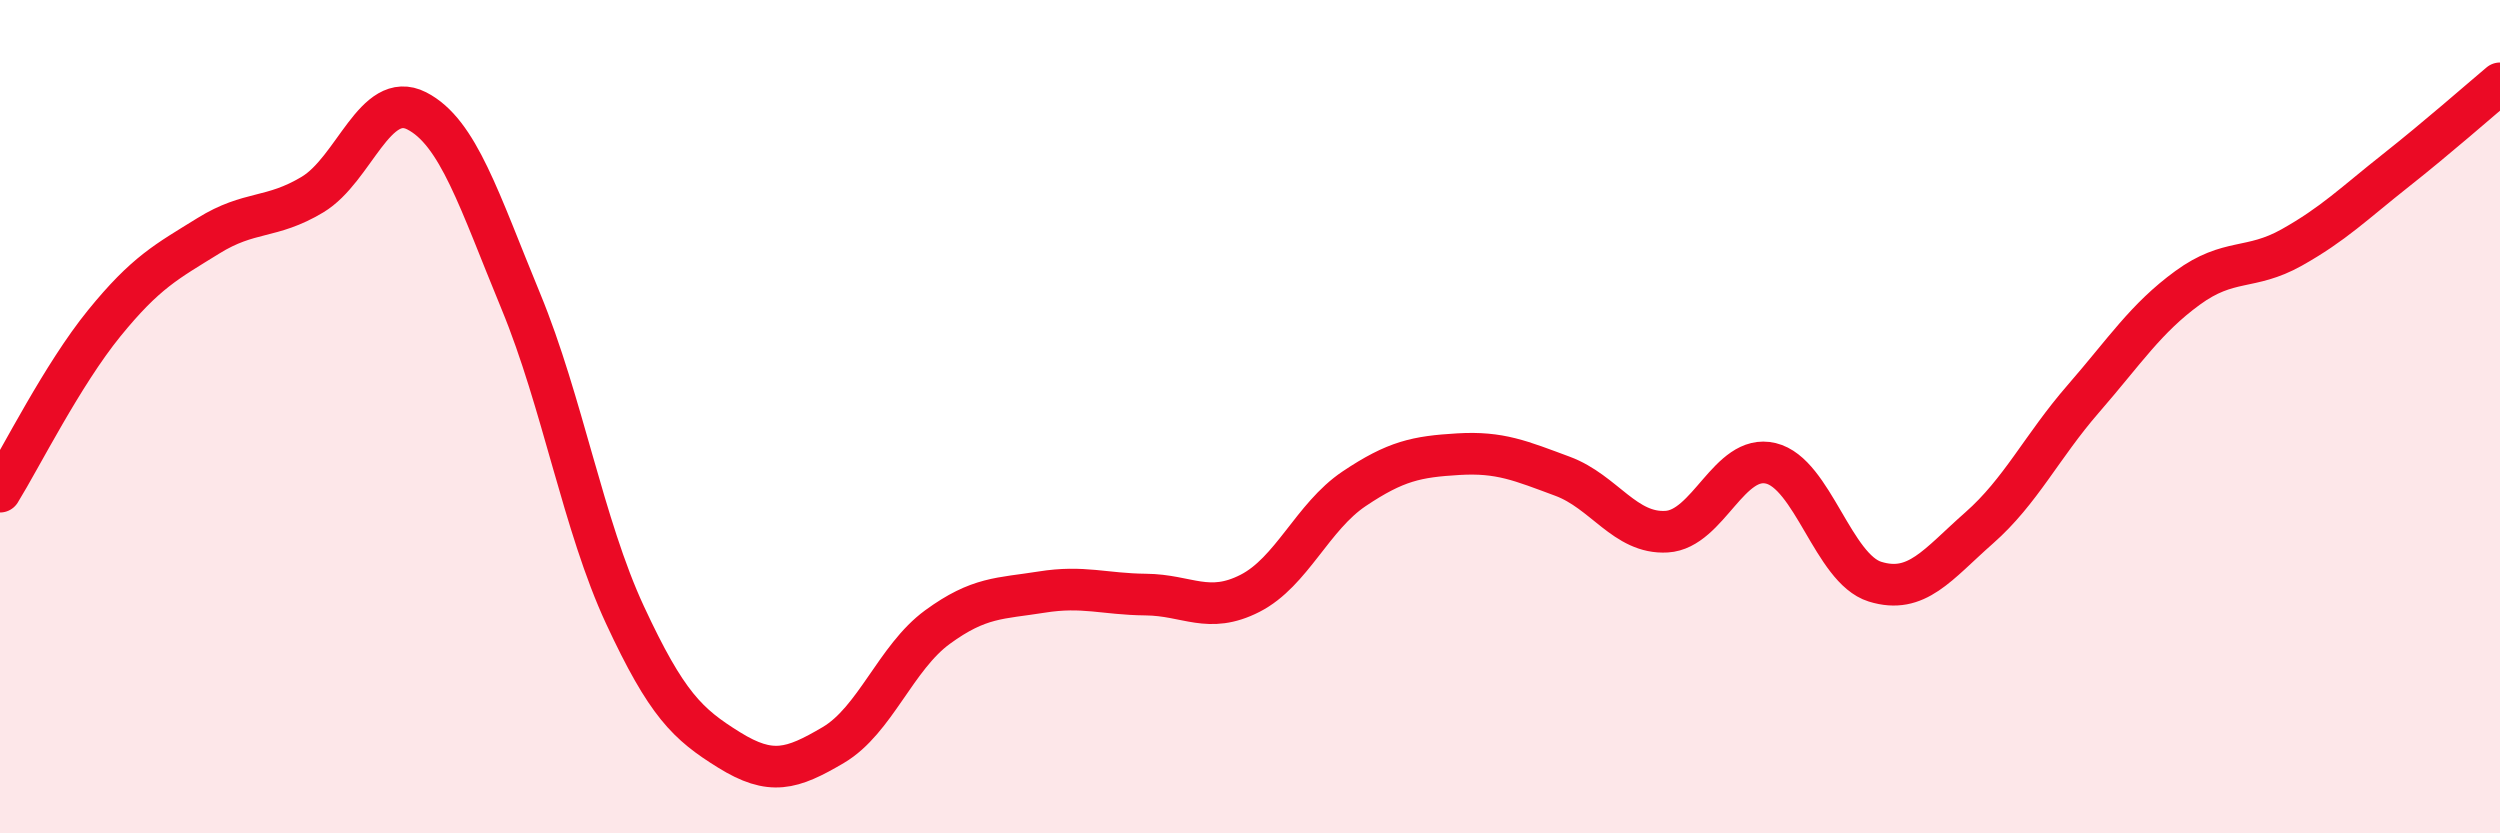 
    <svg width="60" height="20" viewBox="0 0 60 20" xmlns="http://www.w3.org/2000/svg">
      <path
        d="M 0,11.8 C 0.5,10.99 1.5,8.99 2.5,7.76 C 3.5,6.53 4,6.28 5,5.66 C 6,5.04 6.5,5.27 7.5,4.67 C 8.5,4.07 9,2.15 10,2.66 C 11,3.17 11.5,4.81 12.5,7.23 C 13.5,9.65 14,12.61 15,14.76 C 16,16.91 16.5,17.38 17.5,18 C 18.5,18.62 19,18.47 20,17.88 C 21,17.29 21.5,15.78 22.5,15.05 C 23.5,14.32 24,14.37 25,14.21 C 26,14.05 26.5,14.26 27.5,14.27 C 28.5,14.28 29,14.75 30,14.24 C 31,13.73 31.5,12.4 32.5,11.73 C 33.5,11.06 34,10.96 35,10.9 C 36,10.84 36.5,11.06 37.5,11.43 C 38.5,11.8 39,12.82 40,12.76 C 41,12.7 41.5,10.88 42.5,11.12 C 43.5,11.36 44,13.65 45,13.96 C 46,14.27 46.5,13.55 47.5,12.67 C 48.5,11.79 49,10.72 50,9.57 C 51,8.42 51.5,7.64 52.5,6.91 C 53.5,6.18 54,6.5 55,5.94 C 56,5.38 56.5,4.88 57.5,4.09 C 58.5,3.3 59.5,2.42 60,2L60 20L0 20Z"
        fill="#EB0A25"
        opacity="0.1"
        stroke-linecap="round"
        stroke-linejoin="round"
      />
      <path
        d="M 0,11.8 C 0.5,10.99 1.5,8.99 2.5,7.76 C 3.5,6.53 4,6.28 5,5.66 C 6,5.04 6.5,5.27 7.5,4.67 C 8.5,4.07 9,2.15 10,2.66 C 11,3.17 11.5,4.81 12.5,7.23 C 13.5,9.65 14,12.61 15,14.76 C 16,16.91 16.5,17.38 17.5,18 C 18.5,18.62 19,18.47 20,17.88 C 21,17.29 21.5,15.78 22.5,15.05 C 23.5,14.32 24,14.37 25,14.21 C 26,14.05 26.5,14.26 27.5,14.27 C 28.5,14.28 29,14.75 30,14.24 C 31,13.73 31.5,12.4 32.5,11.73 C 33.5,11.06 34,10.96 35,10.9 C 36,10.84 36.5,11.06 37.5,11.43 C 38.5,11.8 39,12.82 40,12.76 C 41,12.7 41.5,10.88 42.5,11.12 C 43.5,11.36 44,13.65 45,13.96 C 46,14.27 46.5,13.55 47.5,12.67 C 48.5,11.79 49,10.72 50,9.57 C 51,8.42 51.5,7.64 52.5,6.91 C 53.5,6.18 54,6.5 55,5.94 C 56,5.38 56.5,4.88 57.5,4.09 C 58.5,3.3 59.5,2.42 60,2"
        stroke="#EB0A25"
        stroke-width="1"
        fill="none"
        stroke-linecap="round"
        stroke-linejoin="round"
      />
    </svg>
  